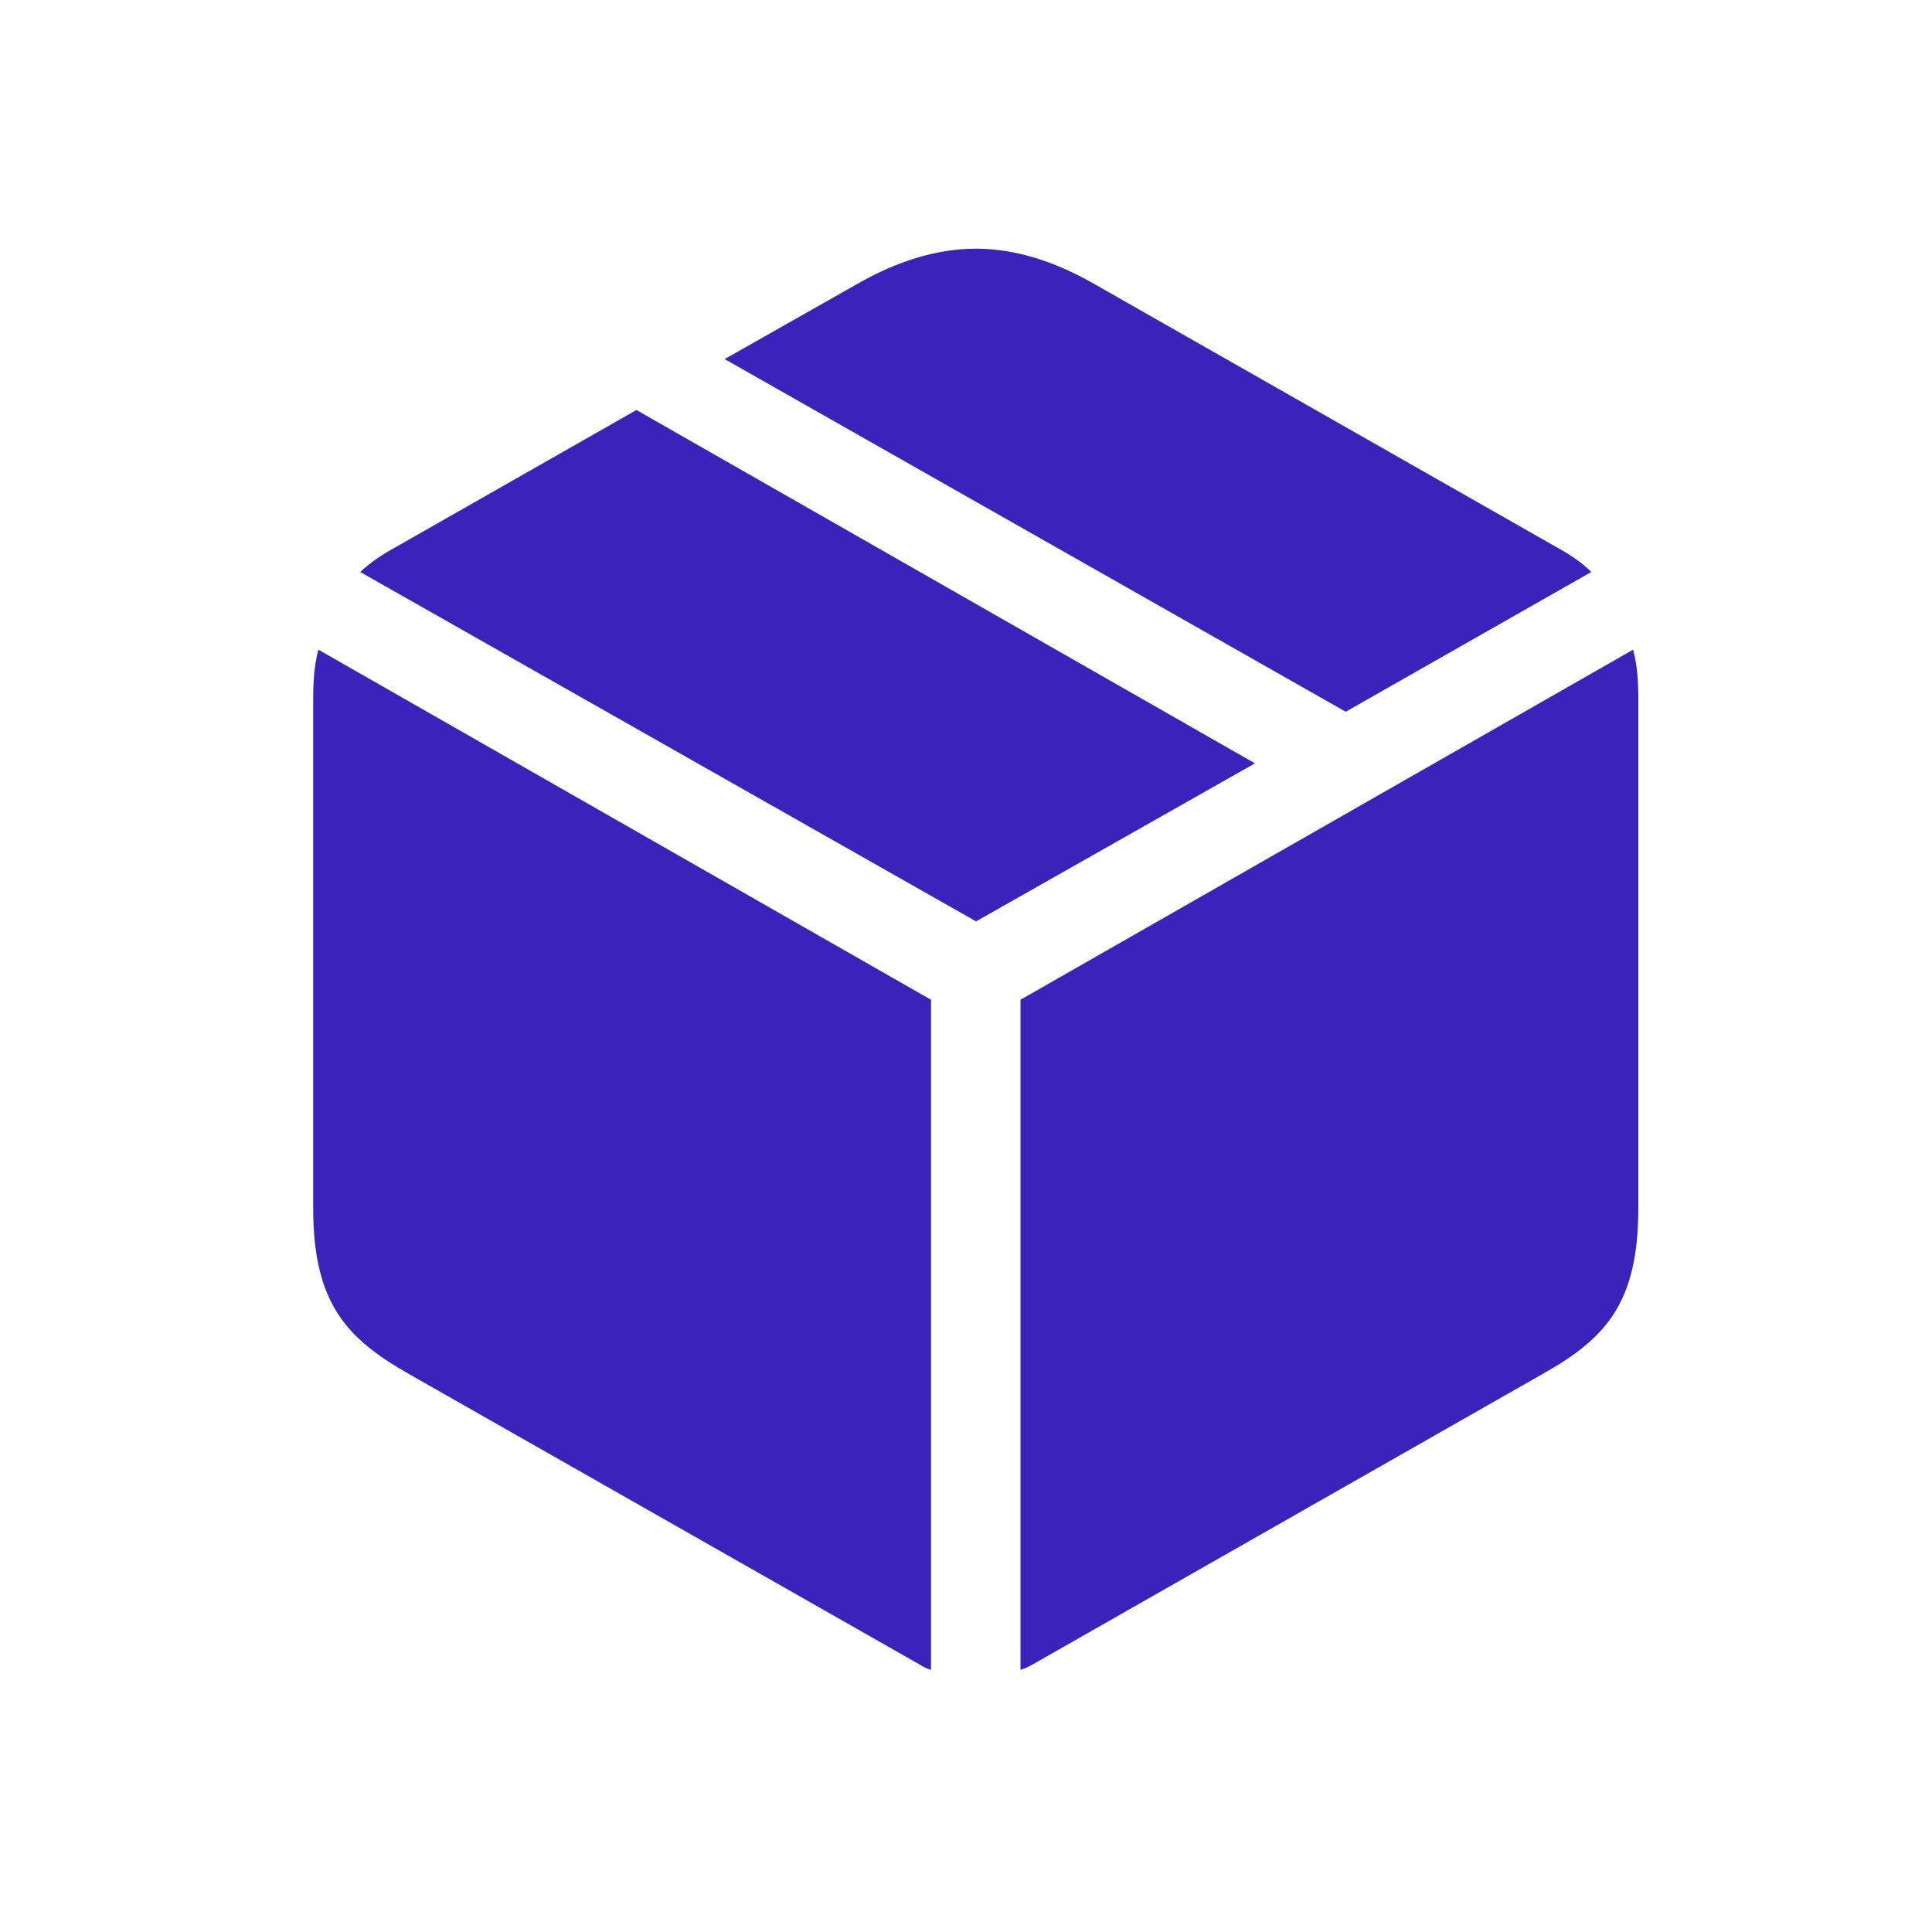<?xml version="1.0" encoding="UTF-8"?>
<svg width="65px" height="65px" viewBox="0 0 65 65" version="1.1" xmlns="http://www.w3.org/2000/svg" xmlns:xlink="http://www.w3.org/1999/xlink">
    <title>industrySub7</title>
    <g id="Home-Revamp-2021-V3" stroke="none" stroke-width="1" fill="none" fill-rule="evenodd">
        <g id="Desktop-HD" transform="translate(-1077, -7169)">
            <g id="industrySub7" transform="translate(1077.934, 7169.874)">
                <rect id="Rectangle" x="0" y="0" width="64" height="64"></rect>
                <path d="M44.342,23.072 L52.604,18.37 C52.274,18.04 51.878,17.776 51.395,17.513 L35.882,8.68 C34.542,7.911 33.202,7.493 31.905,7.493 C30.587,7.493 29.247,7.911 27.906,8.68 L23.446,11.207 L44.342,23.072 Z M31.905,30.125 L41.288,24.808 L20.479,12.92 L12.416,17.513 C11.932,17.776 11.537,18.04 11.185,18.37 L31.905,30.125 Z M33.399,55.306 C33.553,55.262 33.685,55.196 33.839,55.108 L51.043,45.308 C53.087,44.144 54.186,42.957 54.186,39.771 L54.186,22.654 C54.186,21.995 54.142,21.468 54.01,20.984 L33.399,32.762 L33.399,55.306 Z M30.389,55.306 L30.389,32.762 L9.779,20.984 C9.647,21.468 9.603,21.995 9.603,22.654 L9.603,39.771 C9.603,42.957 10.724,44.144 12.745,45.308 L29.972,55.108 C30.104,55.196 30.235,55.262 30.389,55.306 Z" id="􀐛" fill="#3B22BB" fill-rule="nonzero"></path>
            </g>
        </g>
    </g>
</svg>